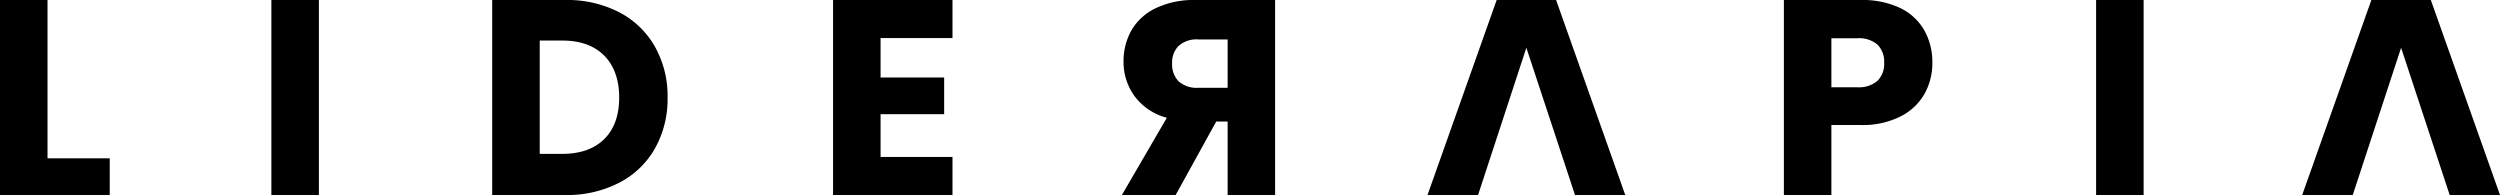 <svg xmlns="http://www.w3.org/2000/svg" id="Capa_1" data-name="Capa 1" viewBox="0 0 510.35 39.81"><title>LIDERAPIA LOGO</title><polygon points="22.4 32.32 9.7 32.32 9.7 0 0 0 0 39.81 22.4 39.81 22.4 32.32"></polygon><rect x="55.4" width="9.7" height="39.81"></rect><path d="M126.4,2.5a23.11,23.11,0,0,0-11-2.5H100.48V39.81h14.91a23.16,23.16,0,0,0,11-2.5,17.7,17.7,0,0,0,7.31-7,20.6,20.6,0,0,0,2.58-10.38,20.55,20.55,0,0,0-2.58-10.4A17.8,17.8,0,0,0,126.4,2.5Zm-3.07,25.91q-3.06,3-8.56,3h-4.59V8.28h4.59q5.51,0,8.56,3.06c2,2,3.07,4.9,3.07,8.56S125.37,26.41,123.33,28.41Z"></path><polygon points="170.06 39.81 194.44 39.81 194.44 32.04 179.76 32.04 179.76 23.31 192.74 23.31 192.74 15.82 179.76 15.82 179.76 7.77 194.44 7.77 194.44 0 170.06 0 170.06 39.81"></polygon><path d="M236,1.64a11.37,11.37,0,0,0-5,4.51,12.65,12.65,0,0,0-1.64,6.38,11.87,11.87,0,0,0,2.24,7.09,12,12,0,0,0,6.6,4.42l-9.18,15.77H240l8.28-15h2.33v15h9.69V0H244.06A18,18,0,0,0,236,1.64Zm14.61,6.41v9.87h-6a5.51,5.51,0,0,1-4-1.31,4.88,4.88,0,0,1-1.33-3.68,4.76,4.76,0,0,1,1.33-3.57,5.51,5.51,0,0,1,4-1.31Z"></path><polygon points="305.53 0 291.41 39.81 301.73 39.81 311.59 9.75 321.52 39.81 331.78 39.81 317.66 0 305.53 0"></polygon><path d="M387.92,1.64A18,18,0,0,0,379.87,0H364.16V39.81h9.7V25.52h6A17.16,17.16,0,0,0,388,23.76a11.63,11.63,0,0,0,4.88-4.62,12.81,12.81,0,0,0,1.59-6.32,13.16,13.16,0,0,0-1.65-6.64A11.29,11.29,0,0,0,387.92,1.64ZM383.27,16.5a5.79,5.79,0,0,1-4.14,1.31h-5.27v-10h5.27a5.79,5.79,0,0,1,4.14,1.3,4.86,4.86,0,0,1,1.36,3.69A4.85,4.85,0,0,1,383.27,16.5Z"></path><rect x="427.9" width="9.7" height="39.81"></rect><polygon points="490.16 9.75 500.08 39.81 510.35 39.81 496.23 0 484.09 0 469.97 39.81 480.29 39.81 490.16 9.75"></polygon></svg>
